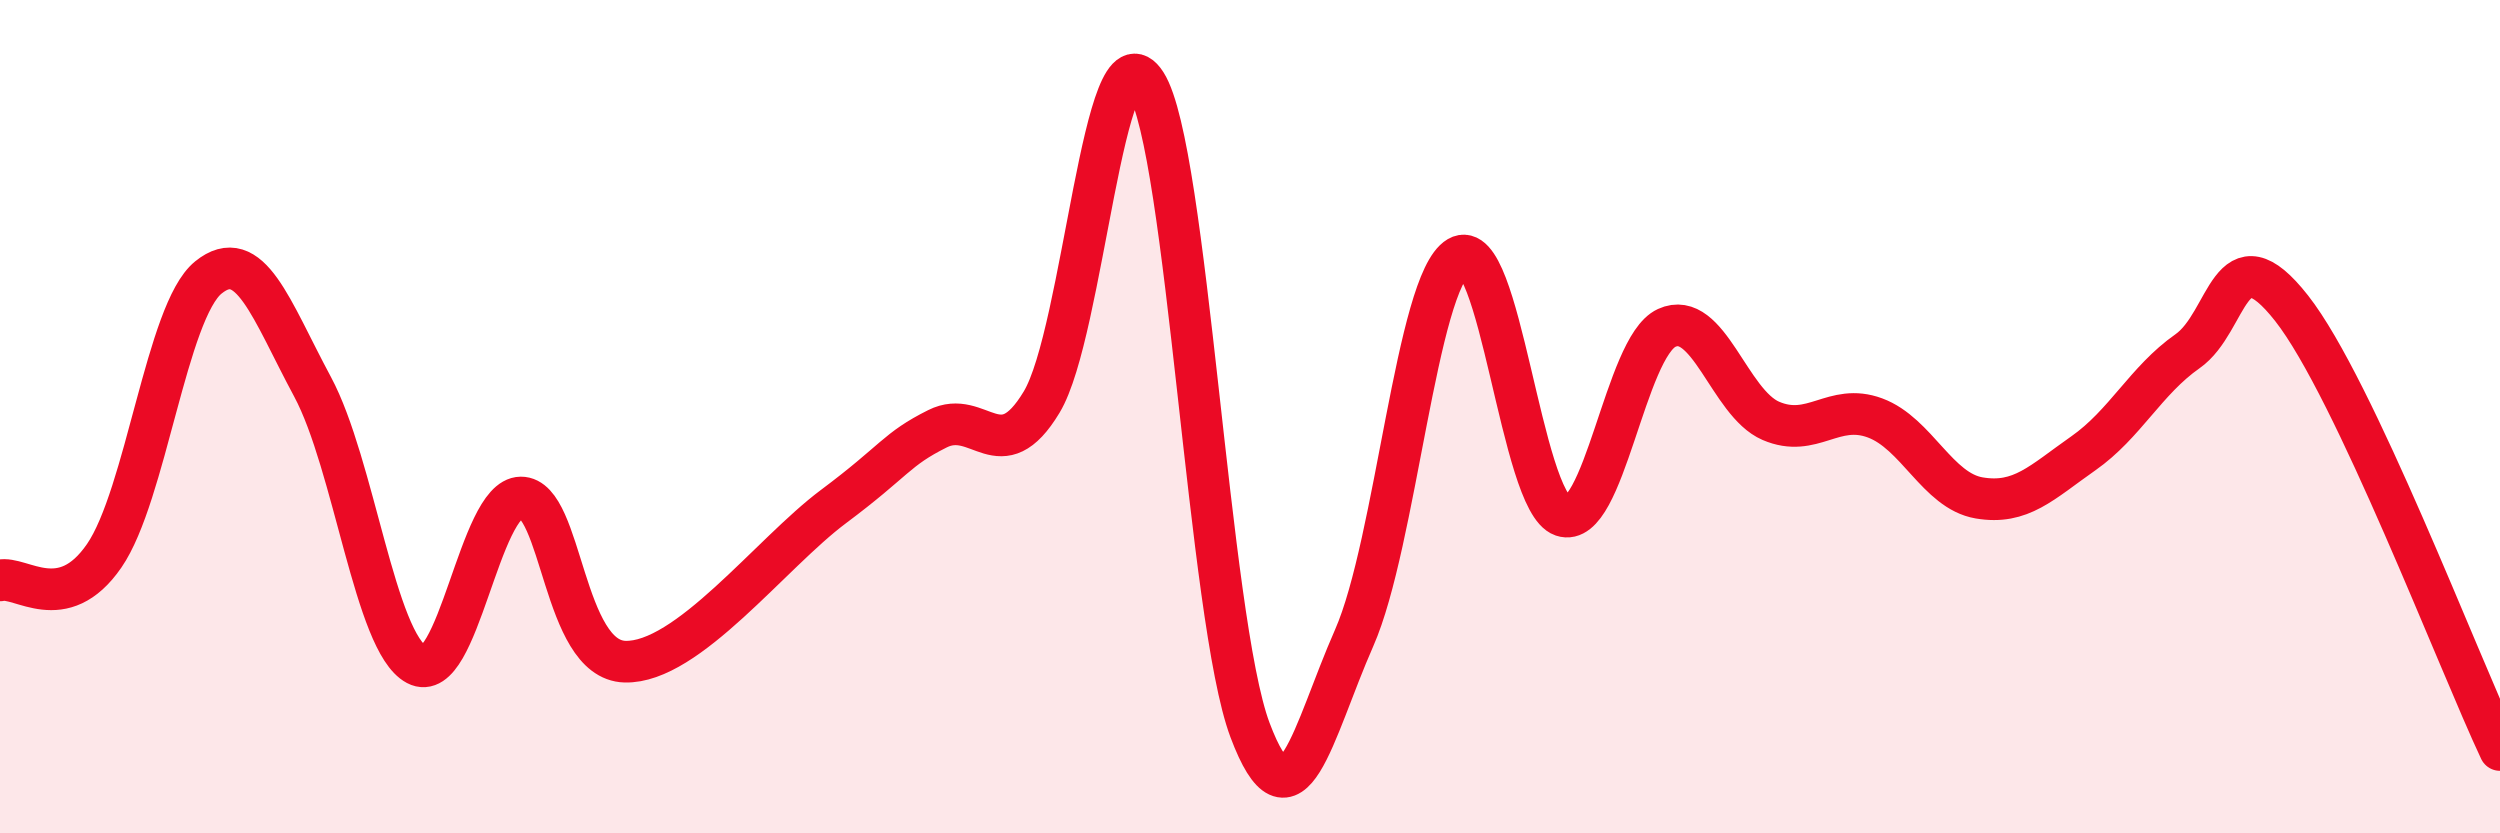 
    <svg width="60" height="20" viewBox="0 0 60 20" xmlns="http://www.w3.org/2000/svg">
      <path
        d="M 0,13.93 C 0.5,13.81 1.5,14.79 2.5,13.34 C 3.5,11.89 4,7.47 5,6.66 C 6,5.85 6.5,7.42 7.5,9.28 C 8.5,11.14 9,15.42 10,15.95 C 11,16.48 11.5,11.95 12.5,11.94 C 13.5,11.93 13.5,15.84 15,15.88 C 16.5,15.92 18.5,13.28 20,12.16 C 21.5,11.04 21.5,10.79 22.5,10.29 C 23.5,9.79 24,11.31 25,9.65 C 26,7.99 26.5,0.43 27.5,2 C 28.5,3.57 29,14.86 30,17.52 C 31,20.18 31.5,17.58 32.5,15.31 C 33.5,13.04 34,6.76 35,6.17 C 36,5.58 36.5,12.04 37.5,12.38 C 38.5,12.72 39,8.33 40,7.87 C 41,7.41 41.5,9.67 42.5,10.1 C 43.5,10.53 44,9.66 45,10.03 C 46,10.4 46.5,11.78 47.5,11.95 C 48.5,12.12 49,11.58 50,10.88 C 51,10.18 51.5,9.13 52.5,8.43 C 53.5,7.73 53.5,5.49 55,7.4 C 56.5,9.31 59,15.88 60,18L60 20L0 20Z"
        fill="#EB0A25"
        opacity="0.1"
        stroke-linecap="round"
        stroke-linejoin="round"
      />
      <path
        d="M 0,13.93 C 0.5,13.81 1.5,14.79 2.5,13.34 C 3.5,11.89 4,7.47 5,6.66 C 6,5.85 6.5,7.42 7.5,9.28 C 8.5,11.14 9,15.42 10,15.95 C 11,16.48 11.5,11.95 12.5,11.94 C 13.5,11.93 13.5,15.84 15,15.88 C 16.5,15.92 18.5,13.28 20,12.16 C 21.5,11.04 21.5,10.79 22.5,10.29 C 23.5,9.79 24,11.31 25,9.65 C 26,7.99 26.5,0.43 27.5,2 C 28.5,3.57 29,14.86 30,17.52 C 31,20.18 31.5,17.58 32.5,15.31 C 33.5,13.04 34,6.76 35,6.17 C 36,5.58 36.5,12.04 37.5,12.38 C 38.5,12.72 39,8.33 40,7.87 C 41,7.41 41.5,9.67 42.5,10.1 C 43.5,10.53 44,9.66 45,10.03 C 46,10.4 46.5,11.78 47.5,11.95 C 48.5,12.12 49,11.58 50,10.88 C 51,10.18 51.5,9.13 52.5,8.43 C 53.5,7.73 53.5,5.49 55,7.4 C 56.5,9.31 59,15.88 60,18"
        stroke="#EB0A25"
        stroke-width="1"
        fill="none"
        stroke-linecap="round"
        stroke-linejoin="round"
      />
    </svg>
  
